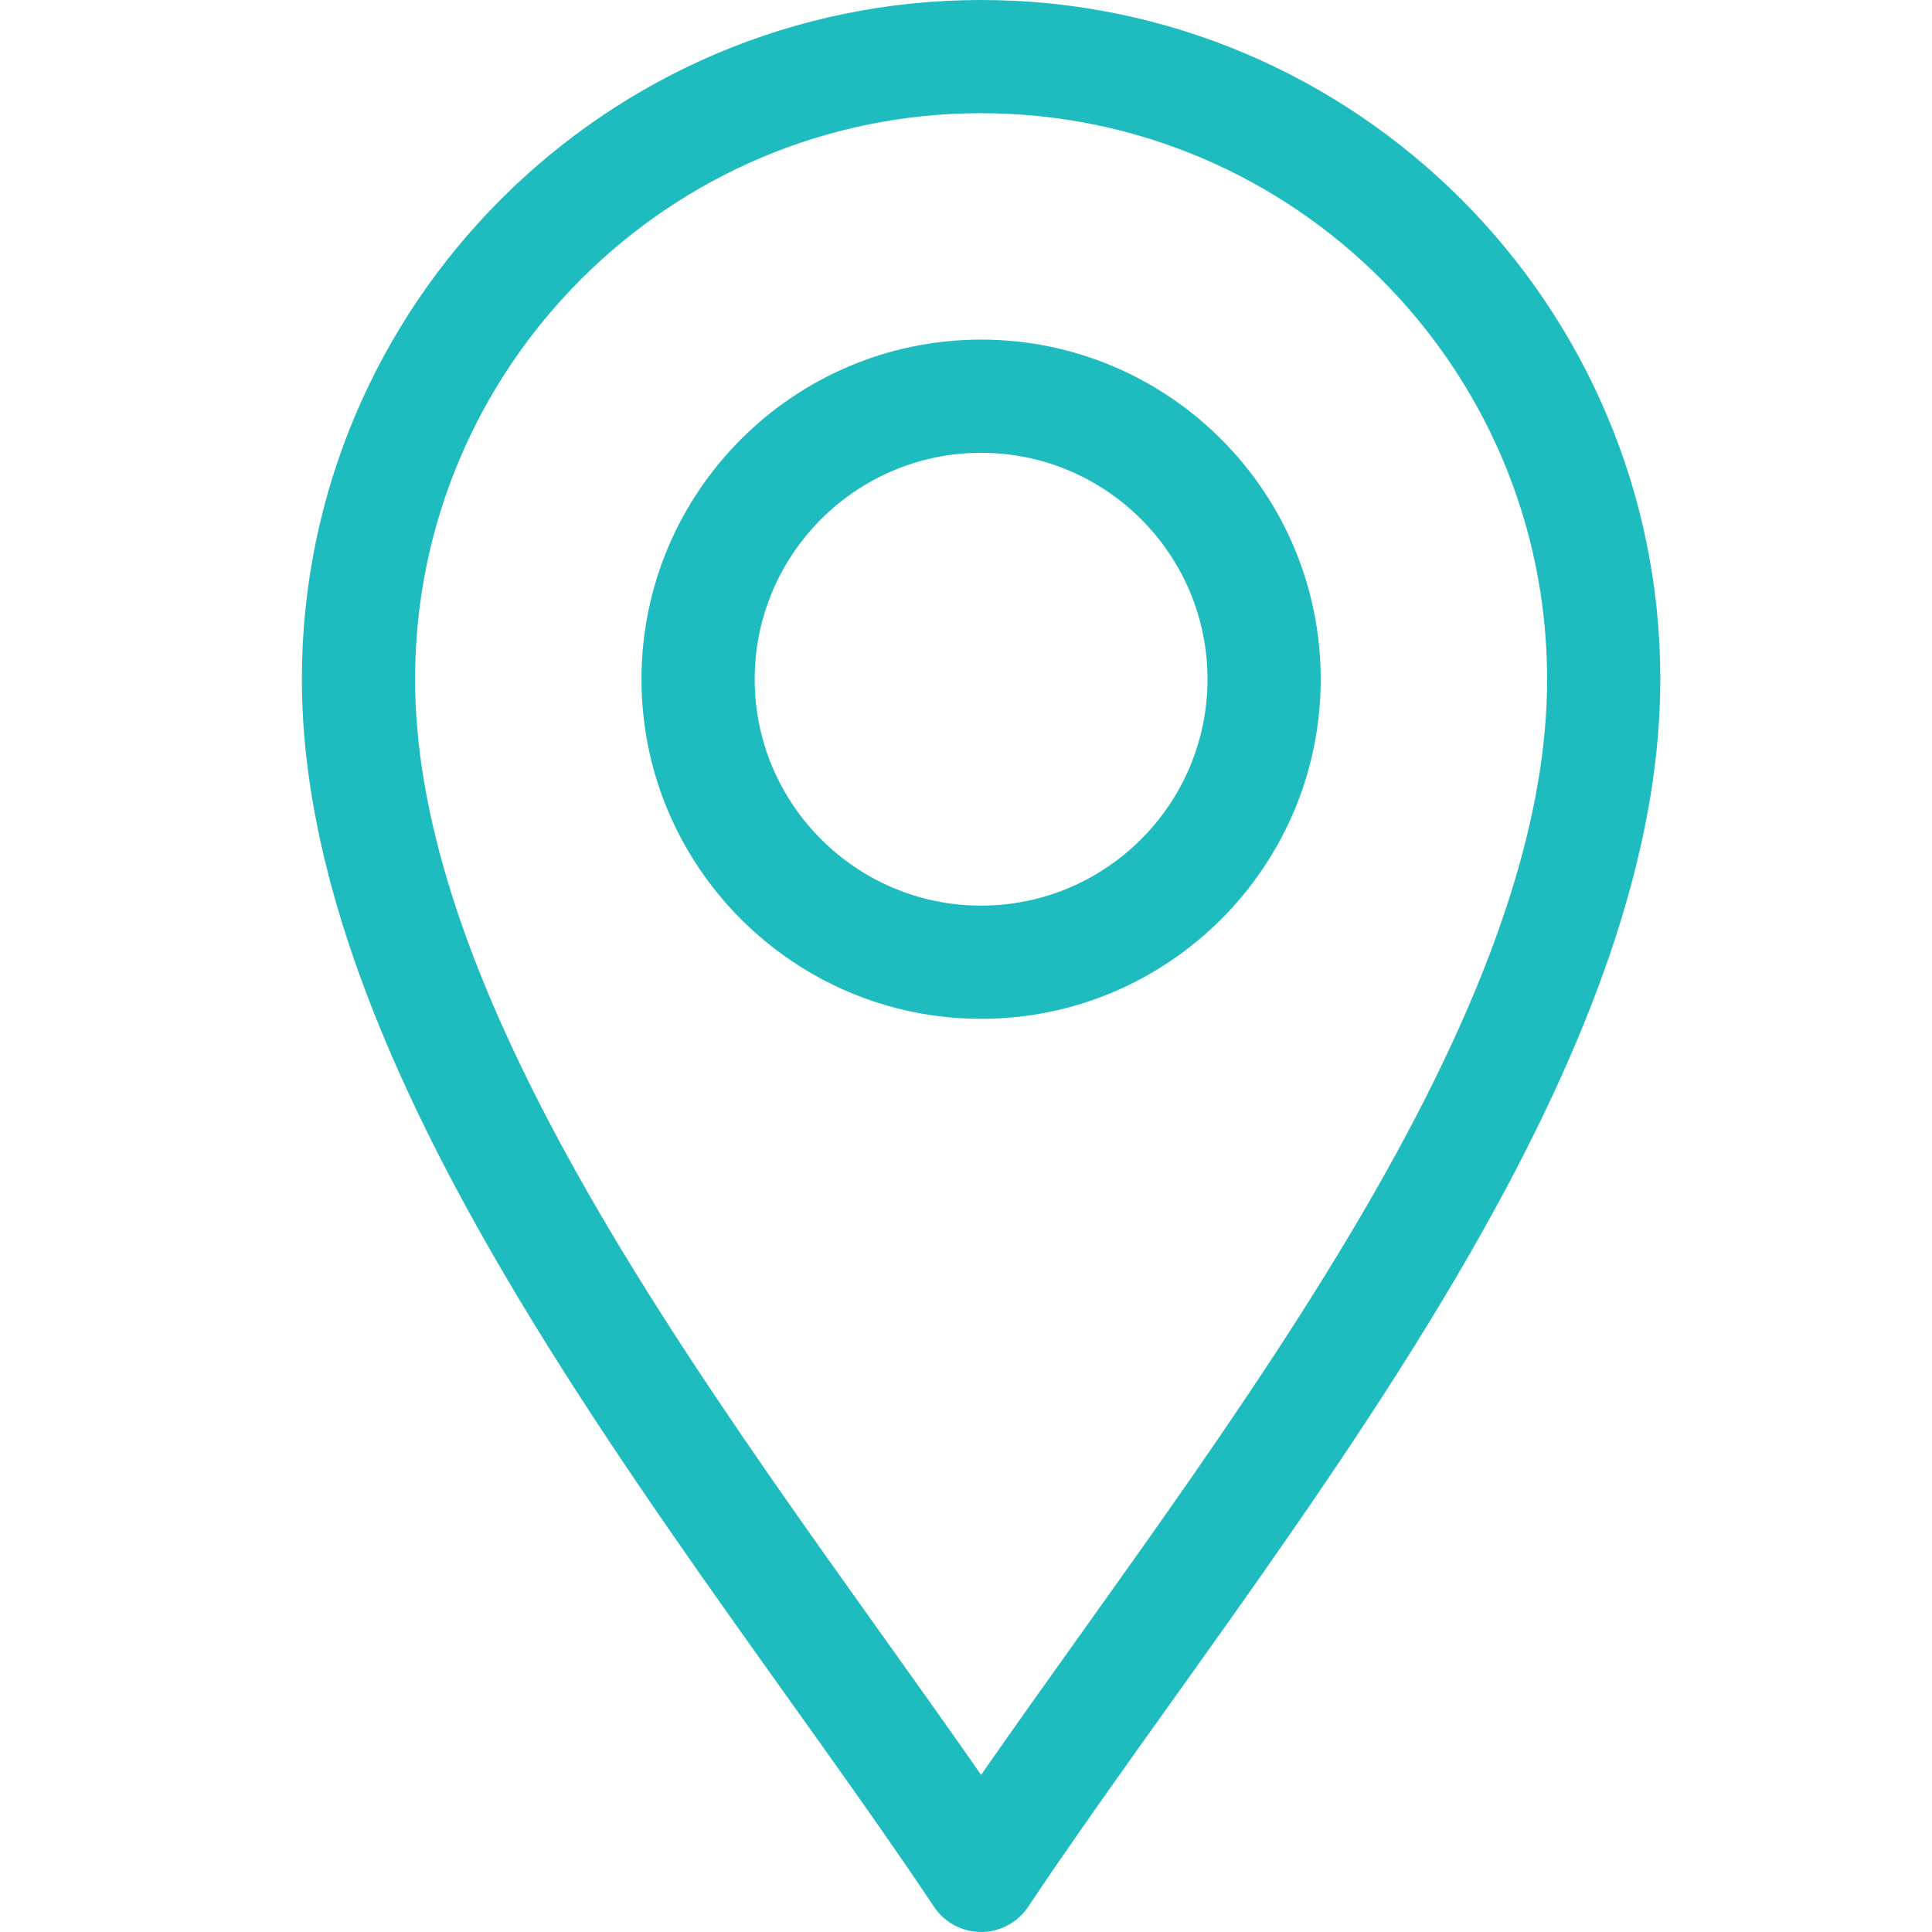 <svg width="32" height="32" viewBox="0 0 32 32" fill="none" xmlns="http://www.w3.org/2000/svg">
<path d="M15.47 31.582C15.644 31.843 15.937 32 16.25 32C16.563 32 16.856 31.843 17.03 31.582C19.249 28.255 22.517 24.145 24.794 19.964C26.615 16.622 27.5 13.772 27.5 11.25C27.5 5.047 22.453 0 16.25 0C10.047 0 5 5.047 5 11.25C5 13.772 5.885 16.622 7.706 19.964C9.982 24.141 13.256 28.261 15.47 31.582ZM16.25 1.875C21.419 1.875 25.625 6.081 25.625 11.25C25.625 13.45 24.815 16.007 23.147 19.067C21.184 22.671 18.383 26.325 16.25 29.398C14.117 26.326 11.316 22.671 9.353 19.067C7.685 16.007 6.875 13.45 6.875 11.25C6.875 6.081 11.081 1.875 16.25 1.875Z" fill="#1EBCBE"/>
<path d="M16.25 16.875C19.352 16.875 21.875 14.352 21.875 11.25C21.875 8.148 19.352 5.625 16.25 5.625C13.148 5.625 10.625 8.148 10.625 11.25C10.625 14.352 13.148 16.875 16.25 16.875ZM16.25 7.5C18.318 7.5 20 9.182 20 11.25C20 13.318 18.318 15 16.25 15C14.182 15 12.5 13.318 12.5 11.25C12.5 9.182 14.182 7.5 16.25 7.5Z" fill="#1EBCBE"/>
</svg>
